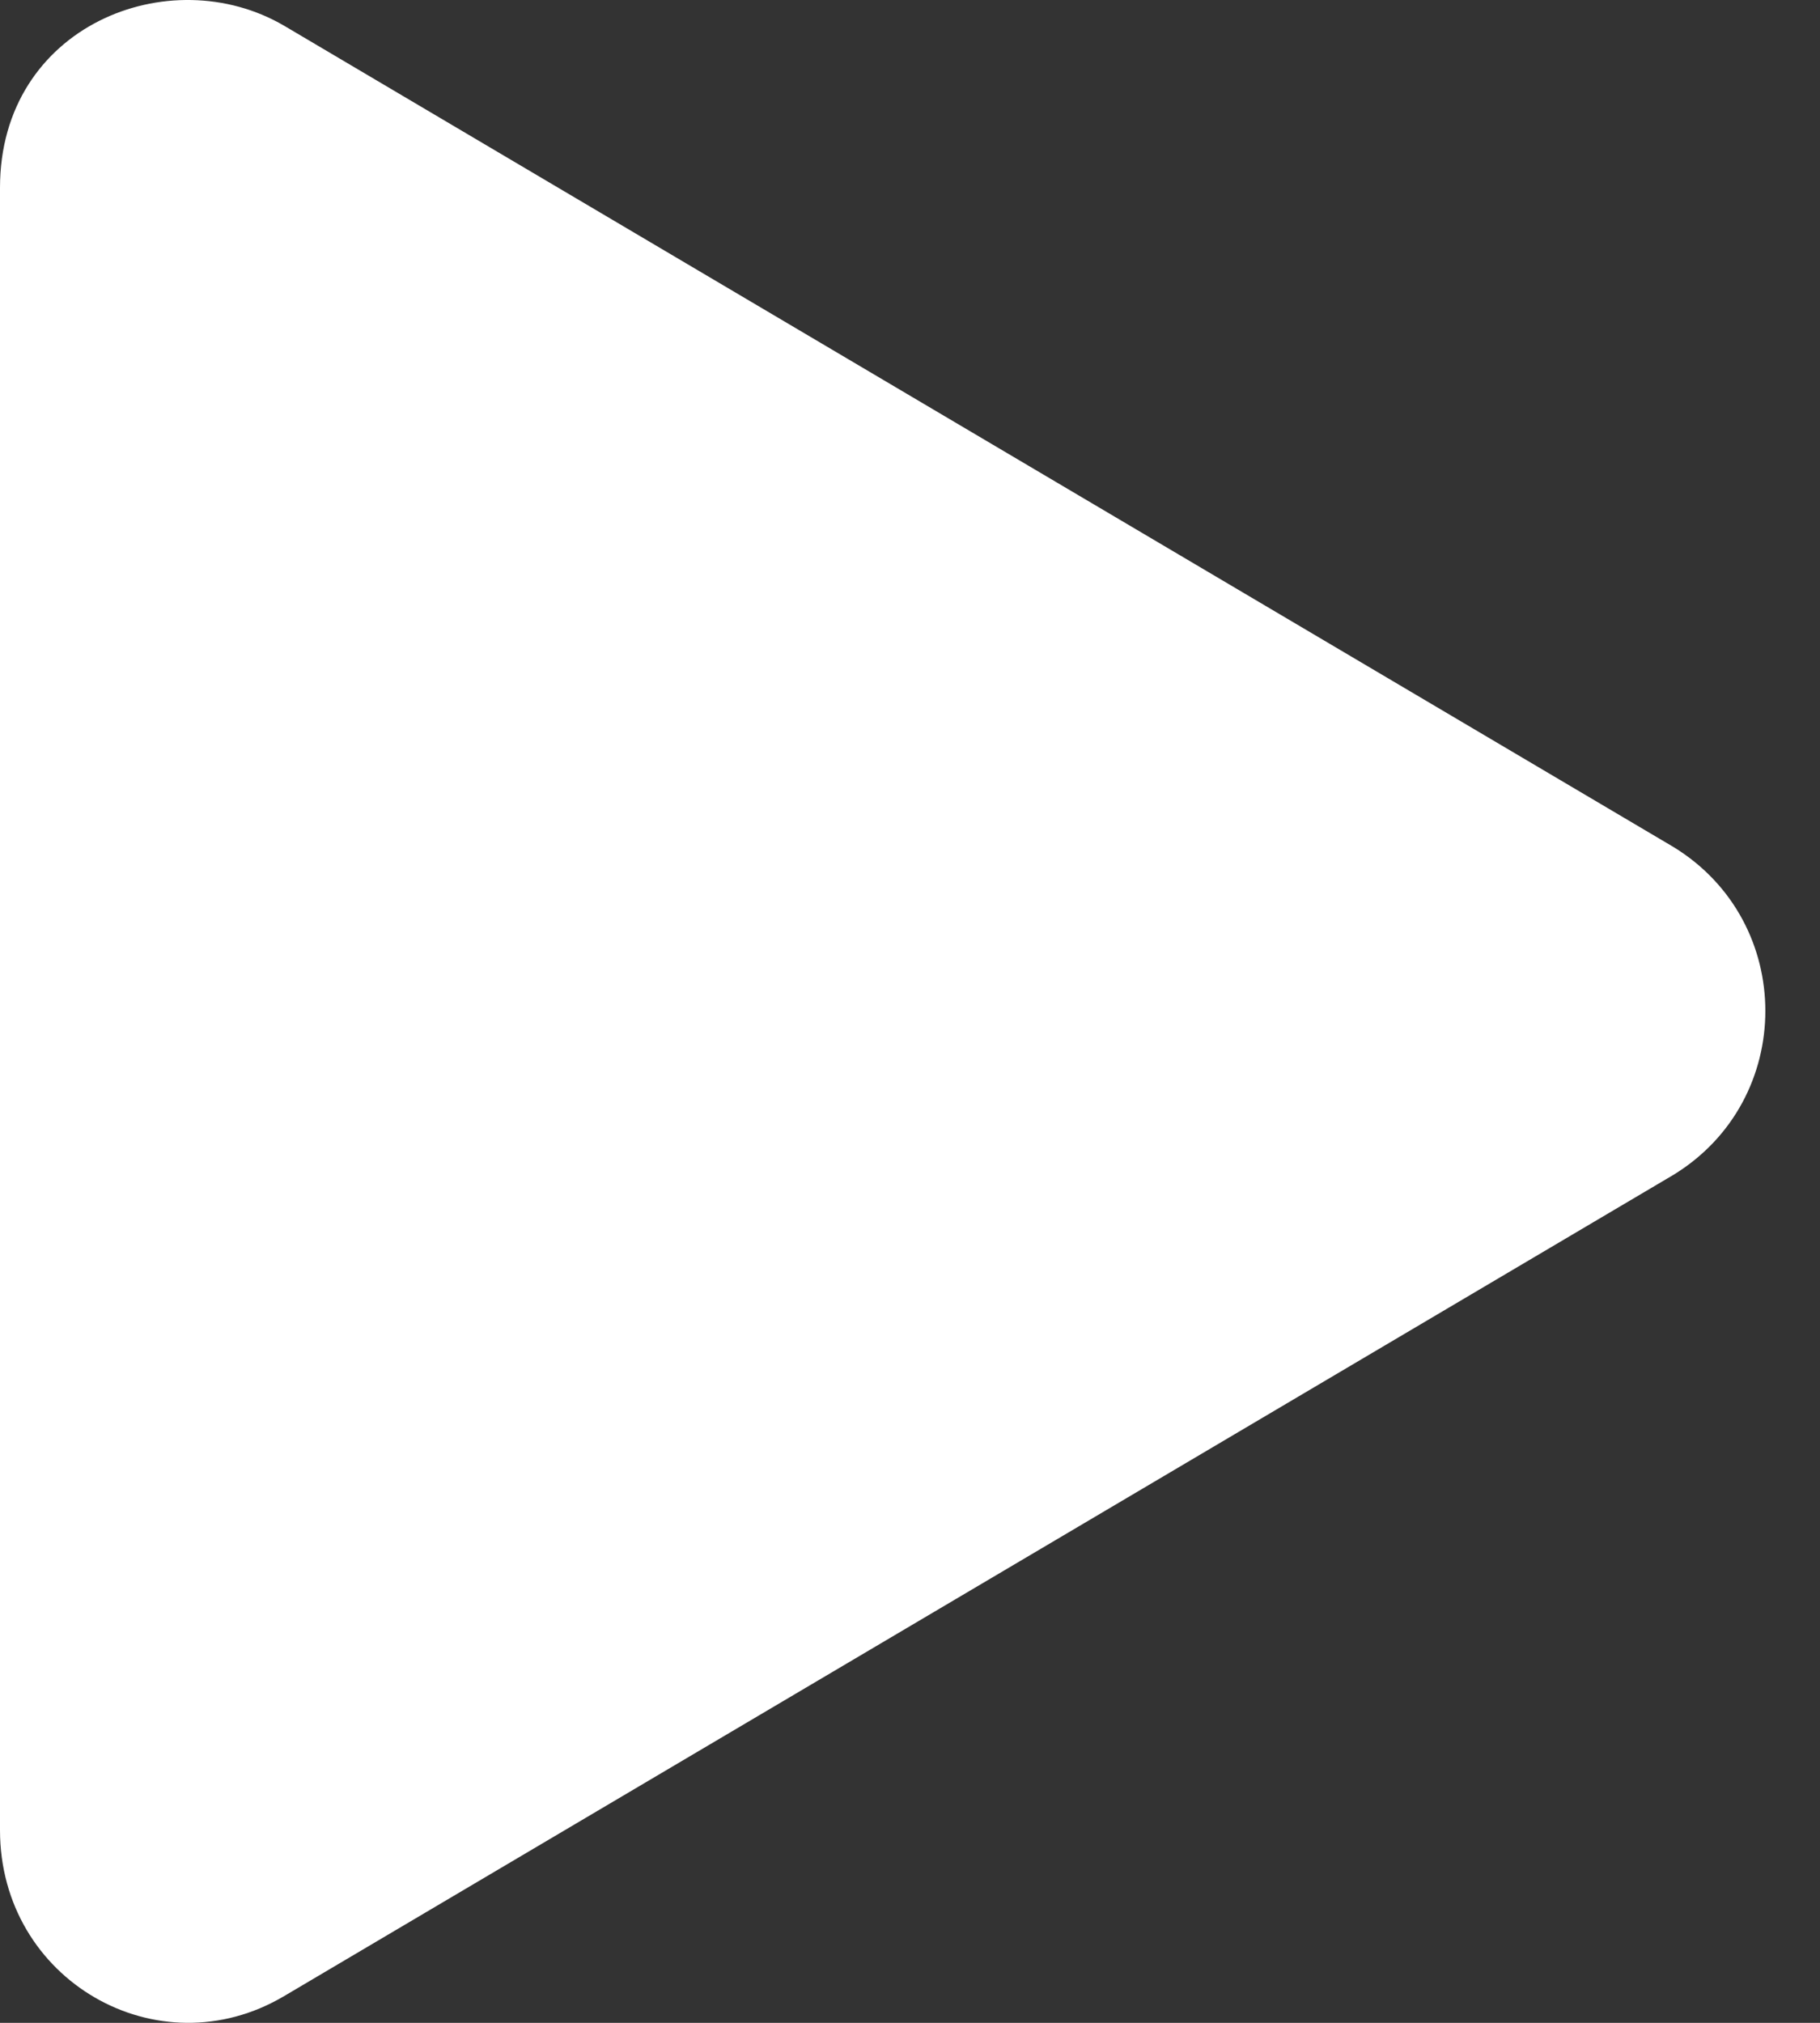 <svg width="18" height="20" viewBox="0 0 18 20" fill="none" xmlns="http://www.w3.org/2000/svg">
<rect x="0" y="0" width="18" height="20" fill="#333333" stroke="none"/>
<path id="Icon" d="M16.552 8.375L2.811 0.255C1.679 -0.408 0 0.255 0 1.856V18.095C0 19.578 1.561 20.476 2.811 19.735L16.552 11.615C17.762 10.873 17.762 9.117 16.552 8.375Z" fill="white"/>
</svg>
